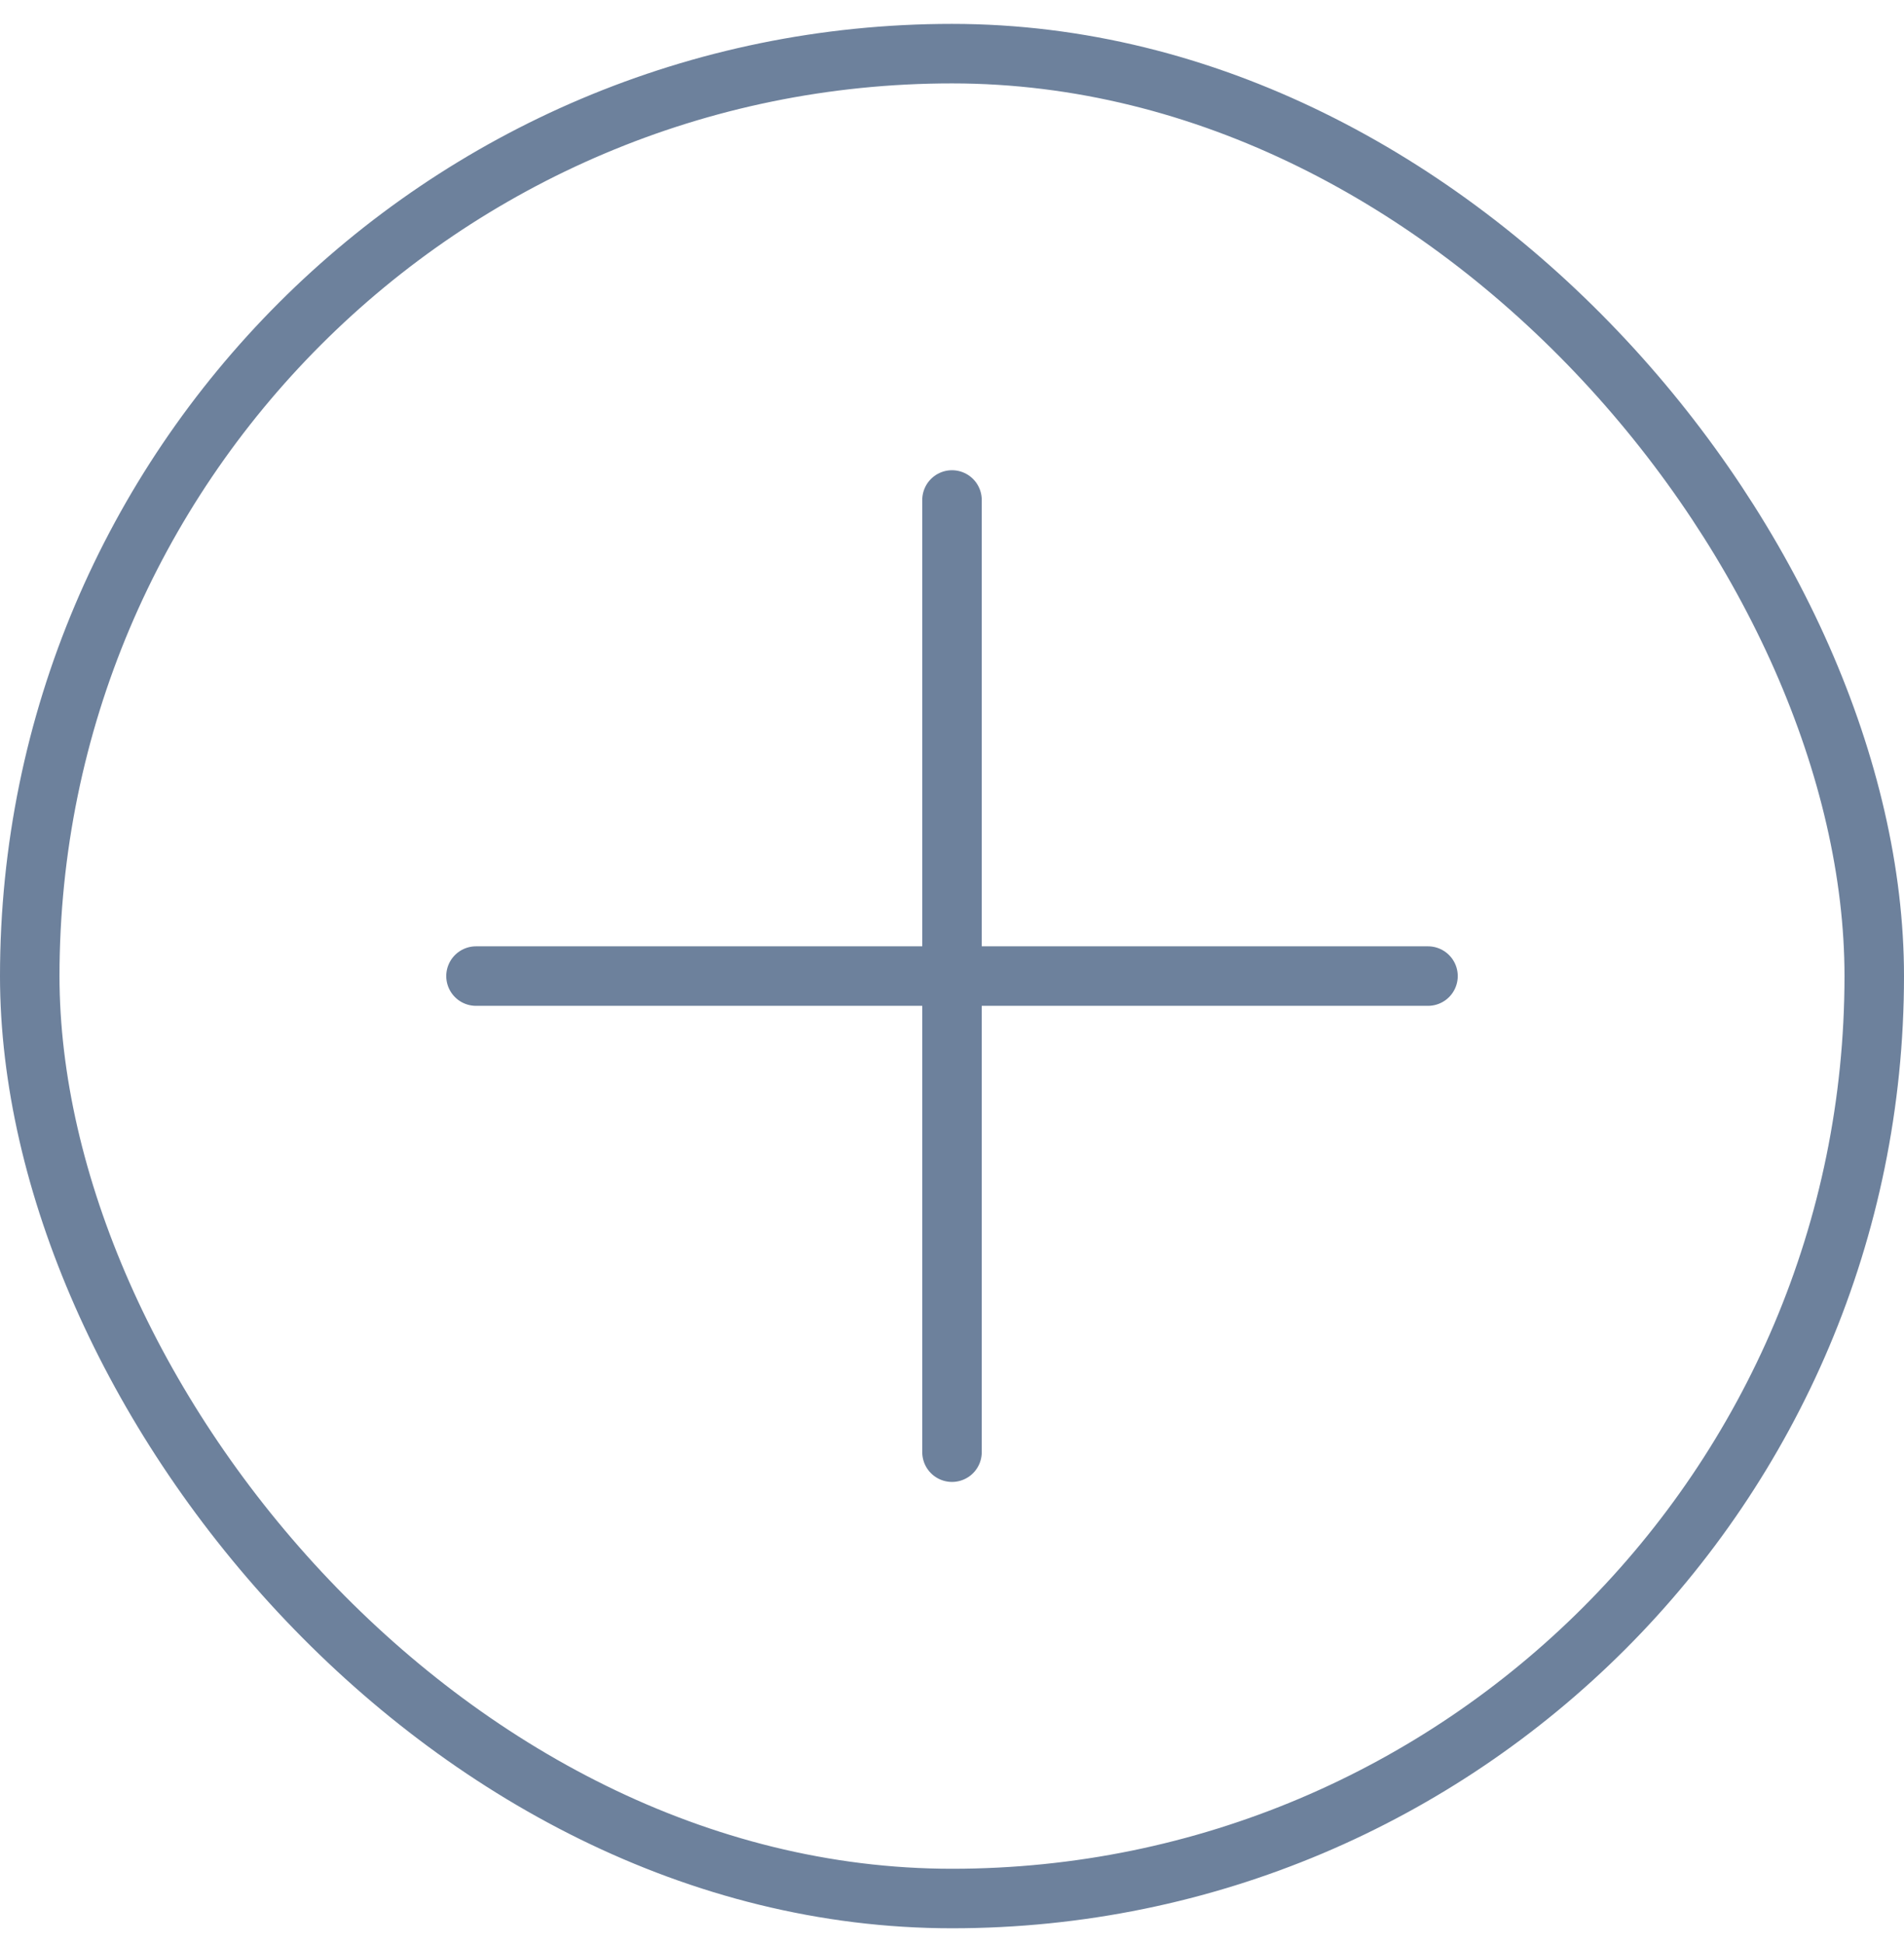 <svg width="48" height="49" viewBox="0 0 48 49" fill="none" xmlns="http://www.w3.org/2000/svg">
<path d="M24 12.602V36.602V12.602ZM36 24.602H12H36Z" fill="#6D819C"/>
<path d="M24 12.602V36.602M36 24.602H12" stroke="#6D819C" stroke-width="1.5" stroke-linecap="round" stroke-linejoin="round"/>
<rect x="0.75" y="1.352" width="46.5" height="46.5" rx="23.25" stroke="#6D819C" stroke-width="1.5"/>
</svg>
